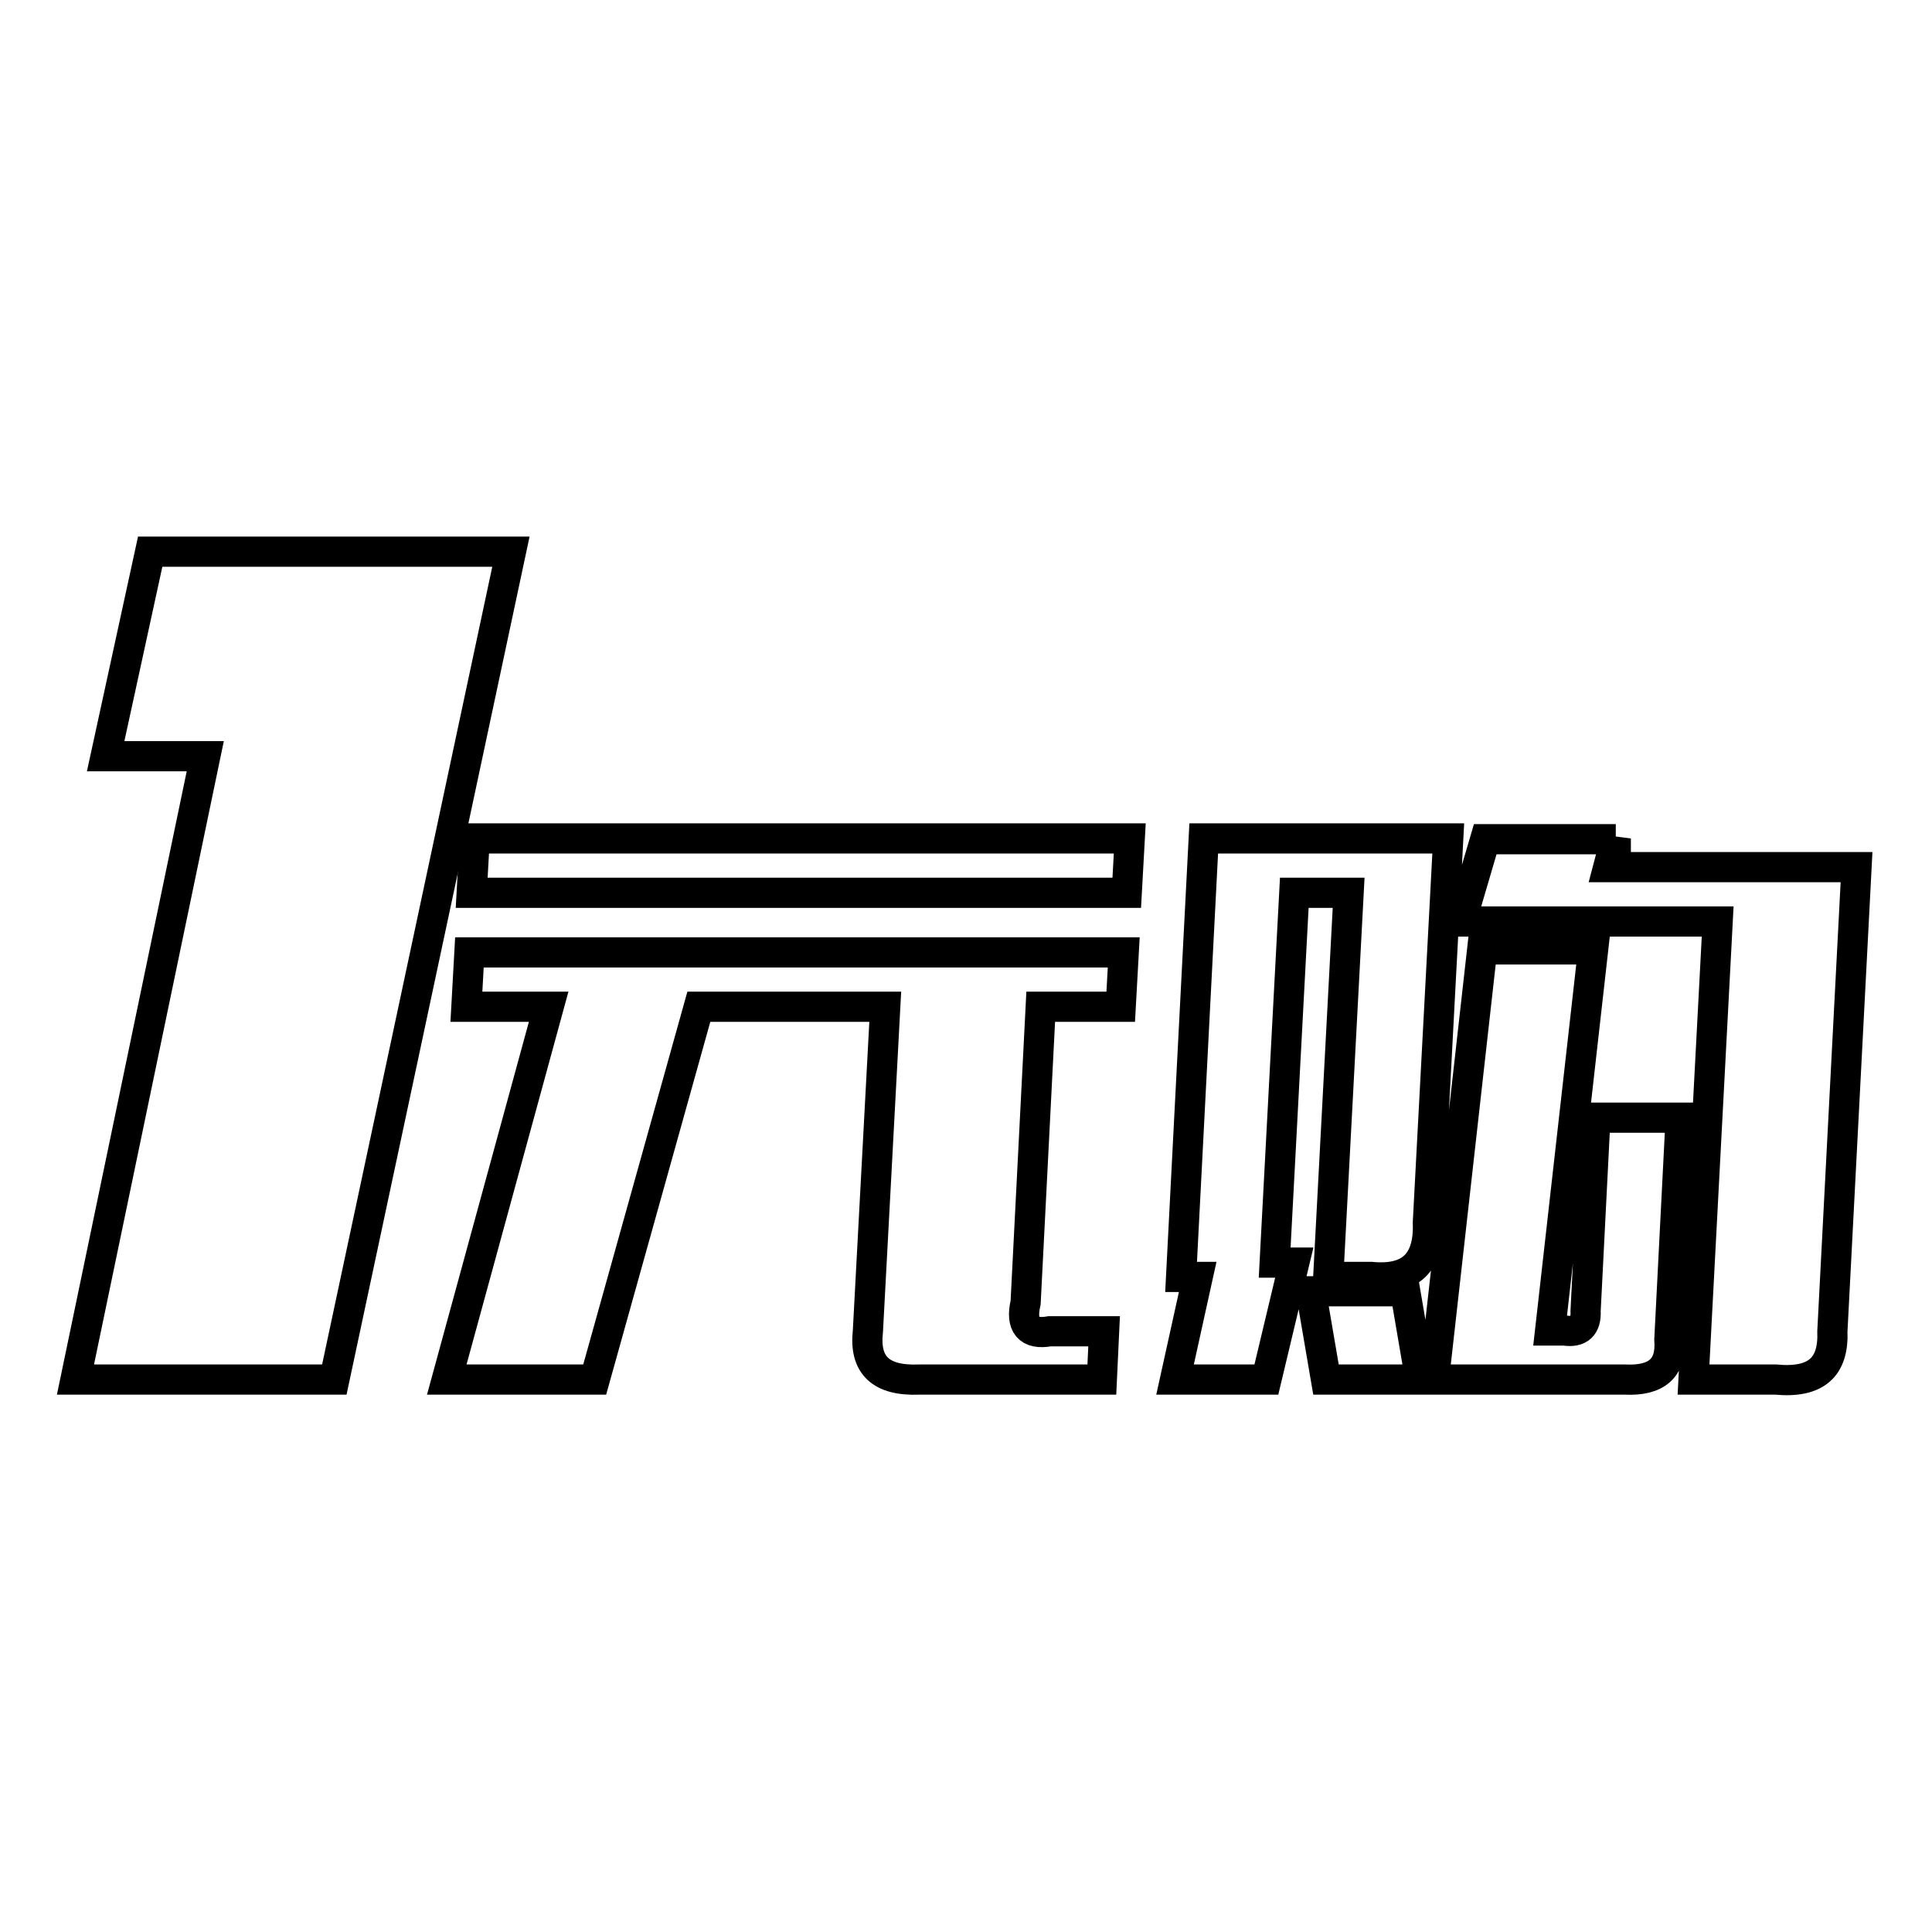 <?xml version="1.0" encoding="utf-8"?>
<!-- Svg Vector Icons : http://www.onlinewebfonts.com/icon -->
<!DOCTYPE svg PUBLIC "-//W3C//DTD SVG 1.1//EN" "http://www.w3.org/Graphics/SVG/1.1/DTD/svg11.dtd">
<svg version="1.1" xmlns="http://www.w3.org/2000/svg" xmlns:xlink="http://www.w3.org/1999/xlink" x="0px" y="0px" viewBox="0 0 256 256" enable-background="new 0 0 256 256" xml:space="preserve">
<g><g><path stroke-width="4" fill-opacity="0" stroke="#000000"  d="M27.2,100.2H14l5.9-27.1h47.8L44.3,182.8H10L27.2,100.2z"/><path stroke-width="4" fill-opacity="0" stroke="#000000"  d="M78.8,182.8H59.2l13.5-49.4H61.8l0.4-7.2h86.7l-0.4,7.2h-10.6l-2,39.2c-0.7,3,0.4,4.3,3.2,3.8h7.2l-0.3,6.4h-24.2c-5.1,0.2-7.3-1.9-6.8-6.4l2.3-43H92.6L78.8,182.8z M149.7,111.1l-0.4,7.2H62.5l0.4-7.2H149.7z"/><path stroke-width="4" fill-opacity="0" stroke="#000000"  d="M167.8,182.8h-12.1l3-13.6h-2.2l3-58.1h32.4l-2.7,50.9c0.2,5.3-2.3,7.7-7.5,7.2H176l2.7-50.9h-7.2l-2.6,49h2.6L167.8,182.8z M173.7,171.1h12.5l2,11.7h-12.5L173.7,171.1z M196.4,125.8h14.7l-5.7,50.5h1.9c2,0.3,2.9-0.6,2.8-2.6l1.3-25.6h11.3l-1.5,29.4c0.3,3.8-1.7,5.5-5.9,5.3H190L196.4,125.8z M214.1,111.1l-1,3.8H246l-3.2,61.5c0.2,4.8-2.2,6.9-7.5,6.4h-10.9l3.2-60.7h-34l3.2-10.9H214.1L214.1,111.1z"/></g></g>
</svg>